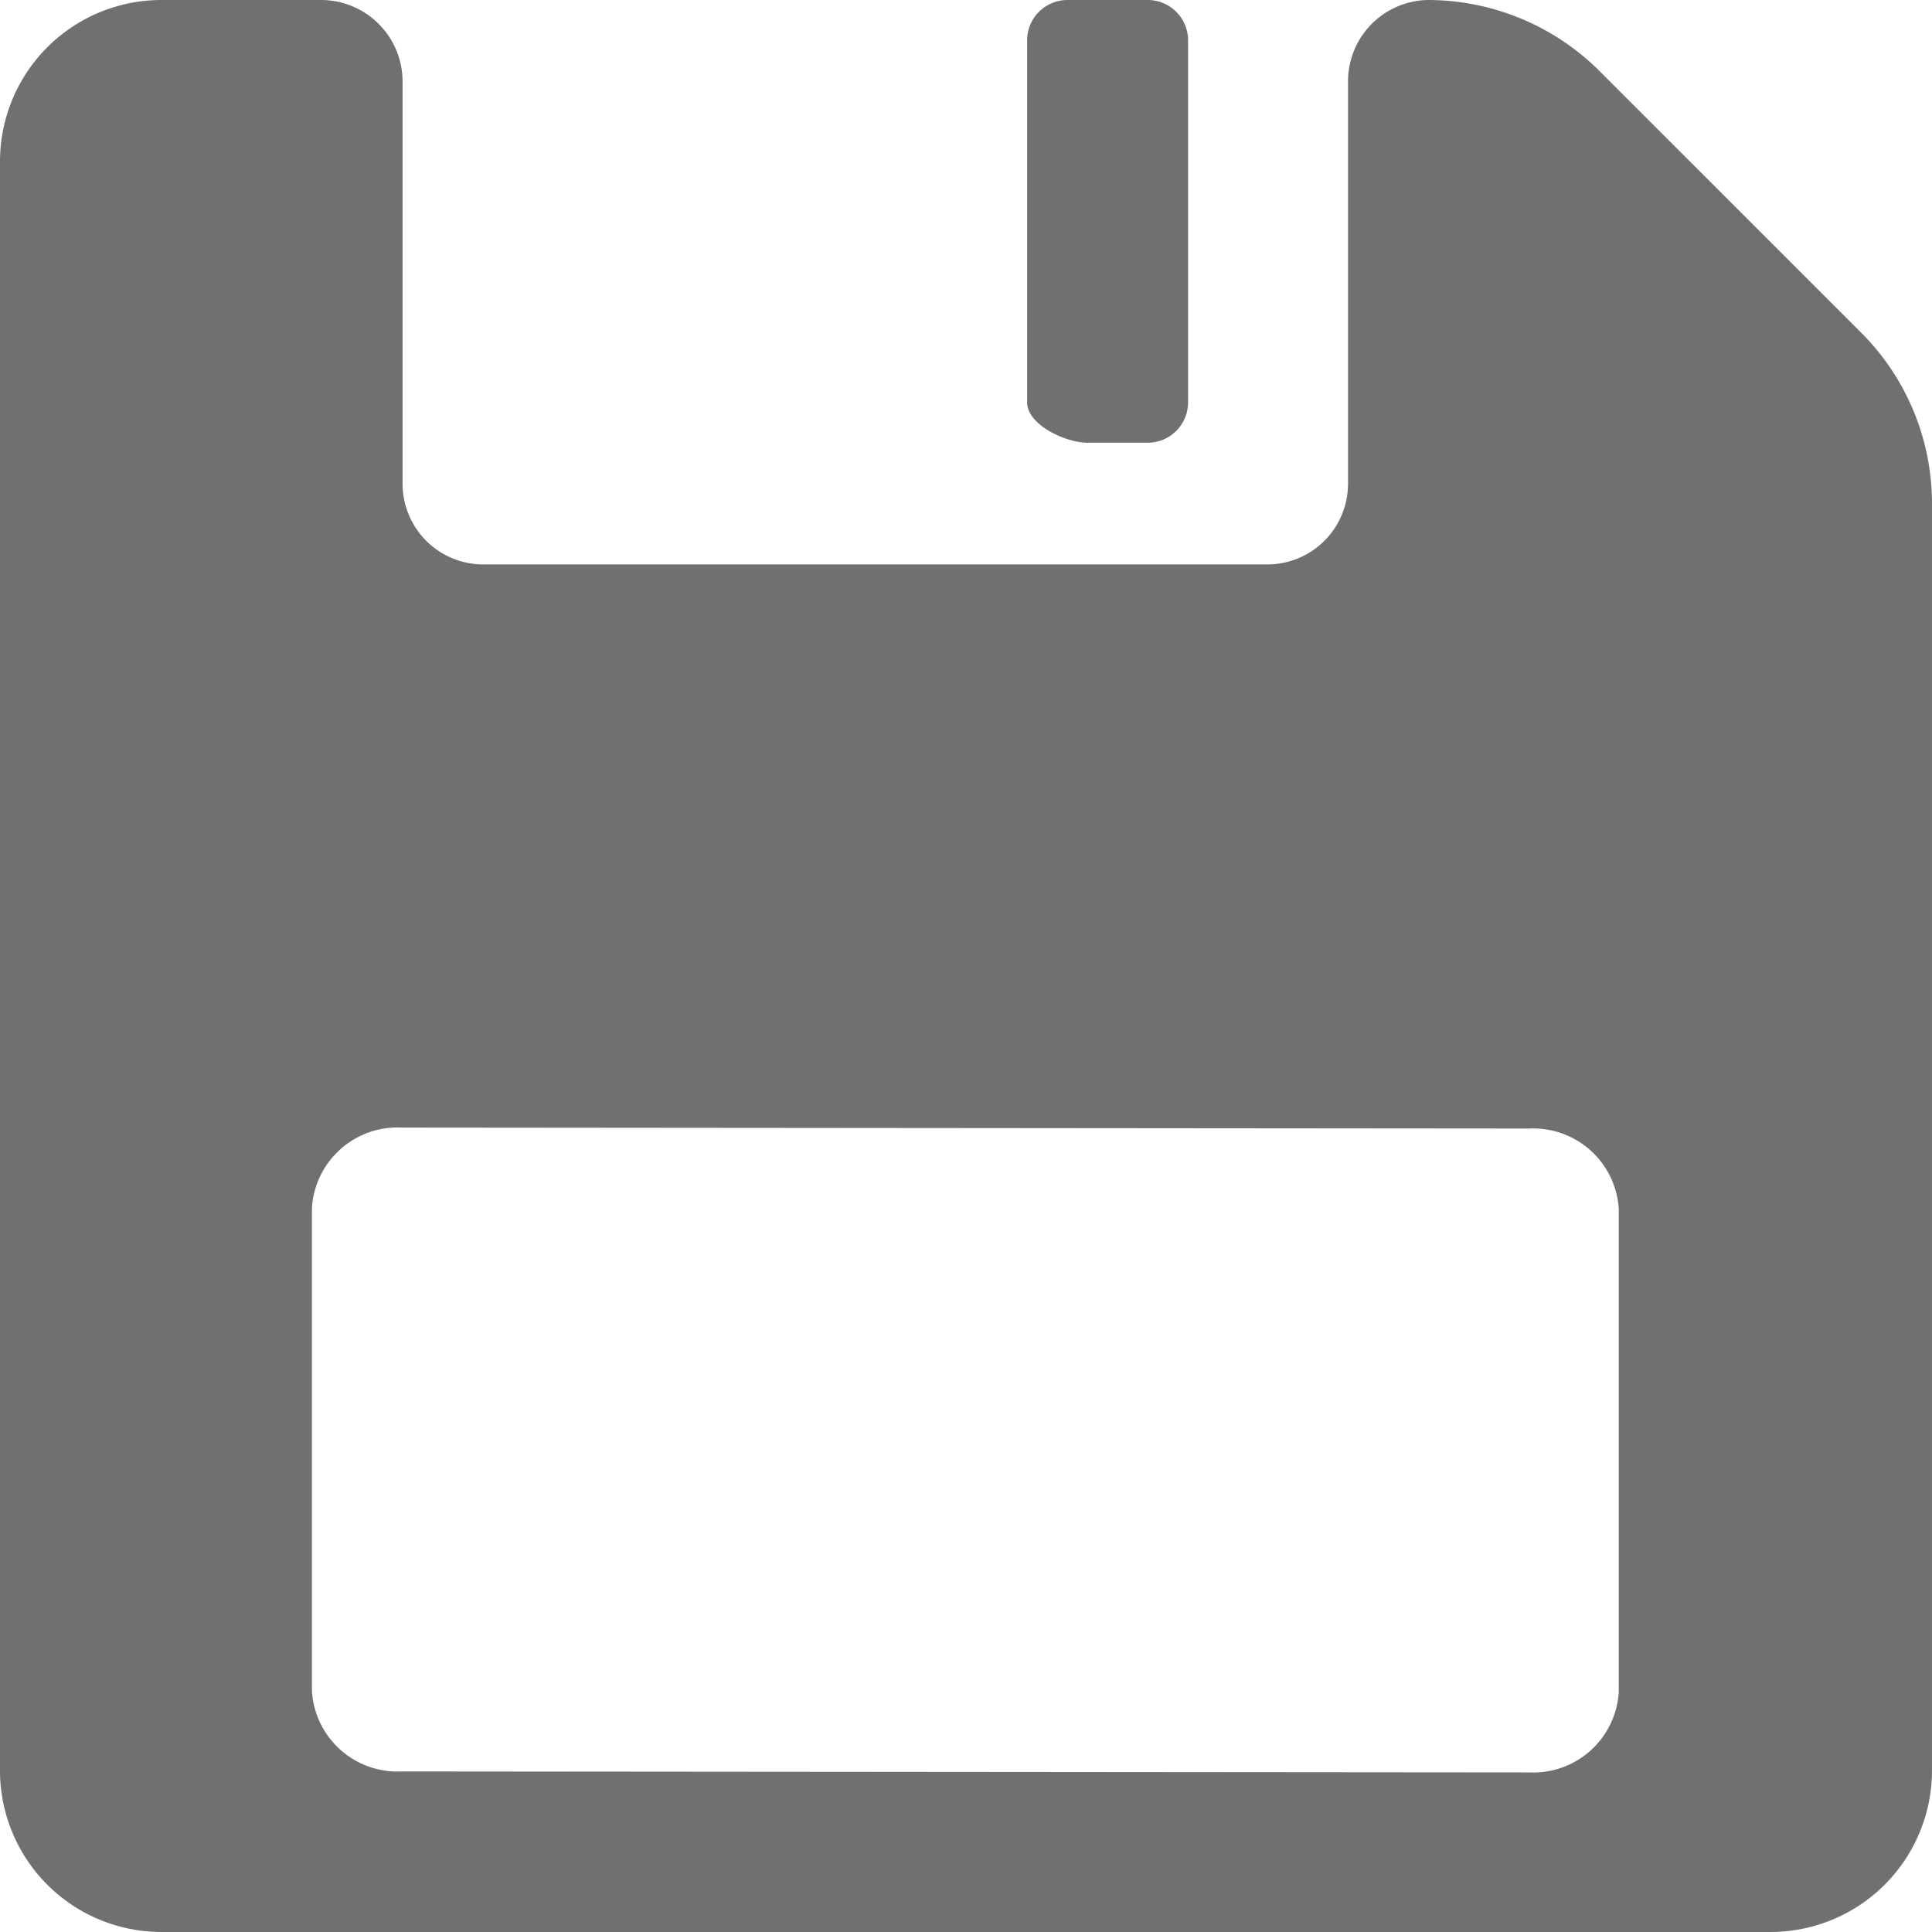 <svg xmlns="http://www.w3.org/2000/svg" width="110.5" height="110.5" viewBox="0 0 110.5 110.5">
  <g id="MK_Save" transform="translate(-404 -4272.511)">
    <g id="ios-save" transform="translate(398 4266.511)">
      <path id="Pfad_20" data-name="Pfad 20" d="M30.156,6h-4.6a2.309,2.309,0,0,0-2.3,2.3V29.021c0,1.266,2.187,2.3,3.453,2.3h3.453a2.309,2.309,0,0,0,2.3-2.3V8.3A2.309,2.309,0,0,0,30.156,6Z" transform="translate(41.49 0)" fill="#707070"/>
      <path id="Pfad_19" data-name="Pfad 19" d="M112.443,25.021,97.508,10.086A13.924,13.924,0,0,0,87.7,6h0a4.649,4.649,0,0,0-4.6,4.662V33.683a4.618,4.618,0,0,1-4.6,4.6H33.625a4.618,4.618,0,0,1-4.6-4.6V10.662A4.667,4.667,0,0,0,24.417,6H15.208A9.235,9.235,0,0,0,6,15.208v92.083a9.235,9.235,0,0,0,9.208,9.208h92.083a9.235,9.235,0,0,0,9.208-9.208V34.776A13.813,13.813,0,0,0,112.443,25.021ZM98.585,102.773a4.9,4.9,0,0,1-5.122,4.6l-64.5-.056a4.9,4.9,0,0,1-5.122-4.6V75.091a4.9,4.9,0,0,1,5.122-4.6l64.5.056a4.9,4.9,0,0,1,5.122,4.6Z" transform="translate(0 0)" fill="#707070"/>
    </g>
  </g>
</svg>
